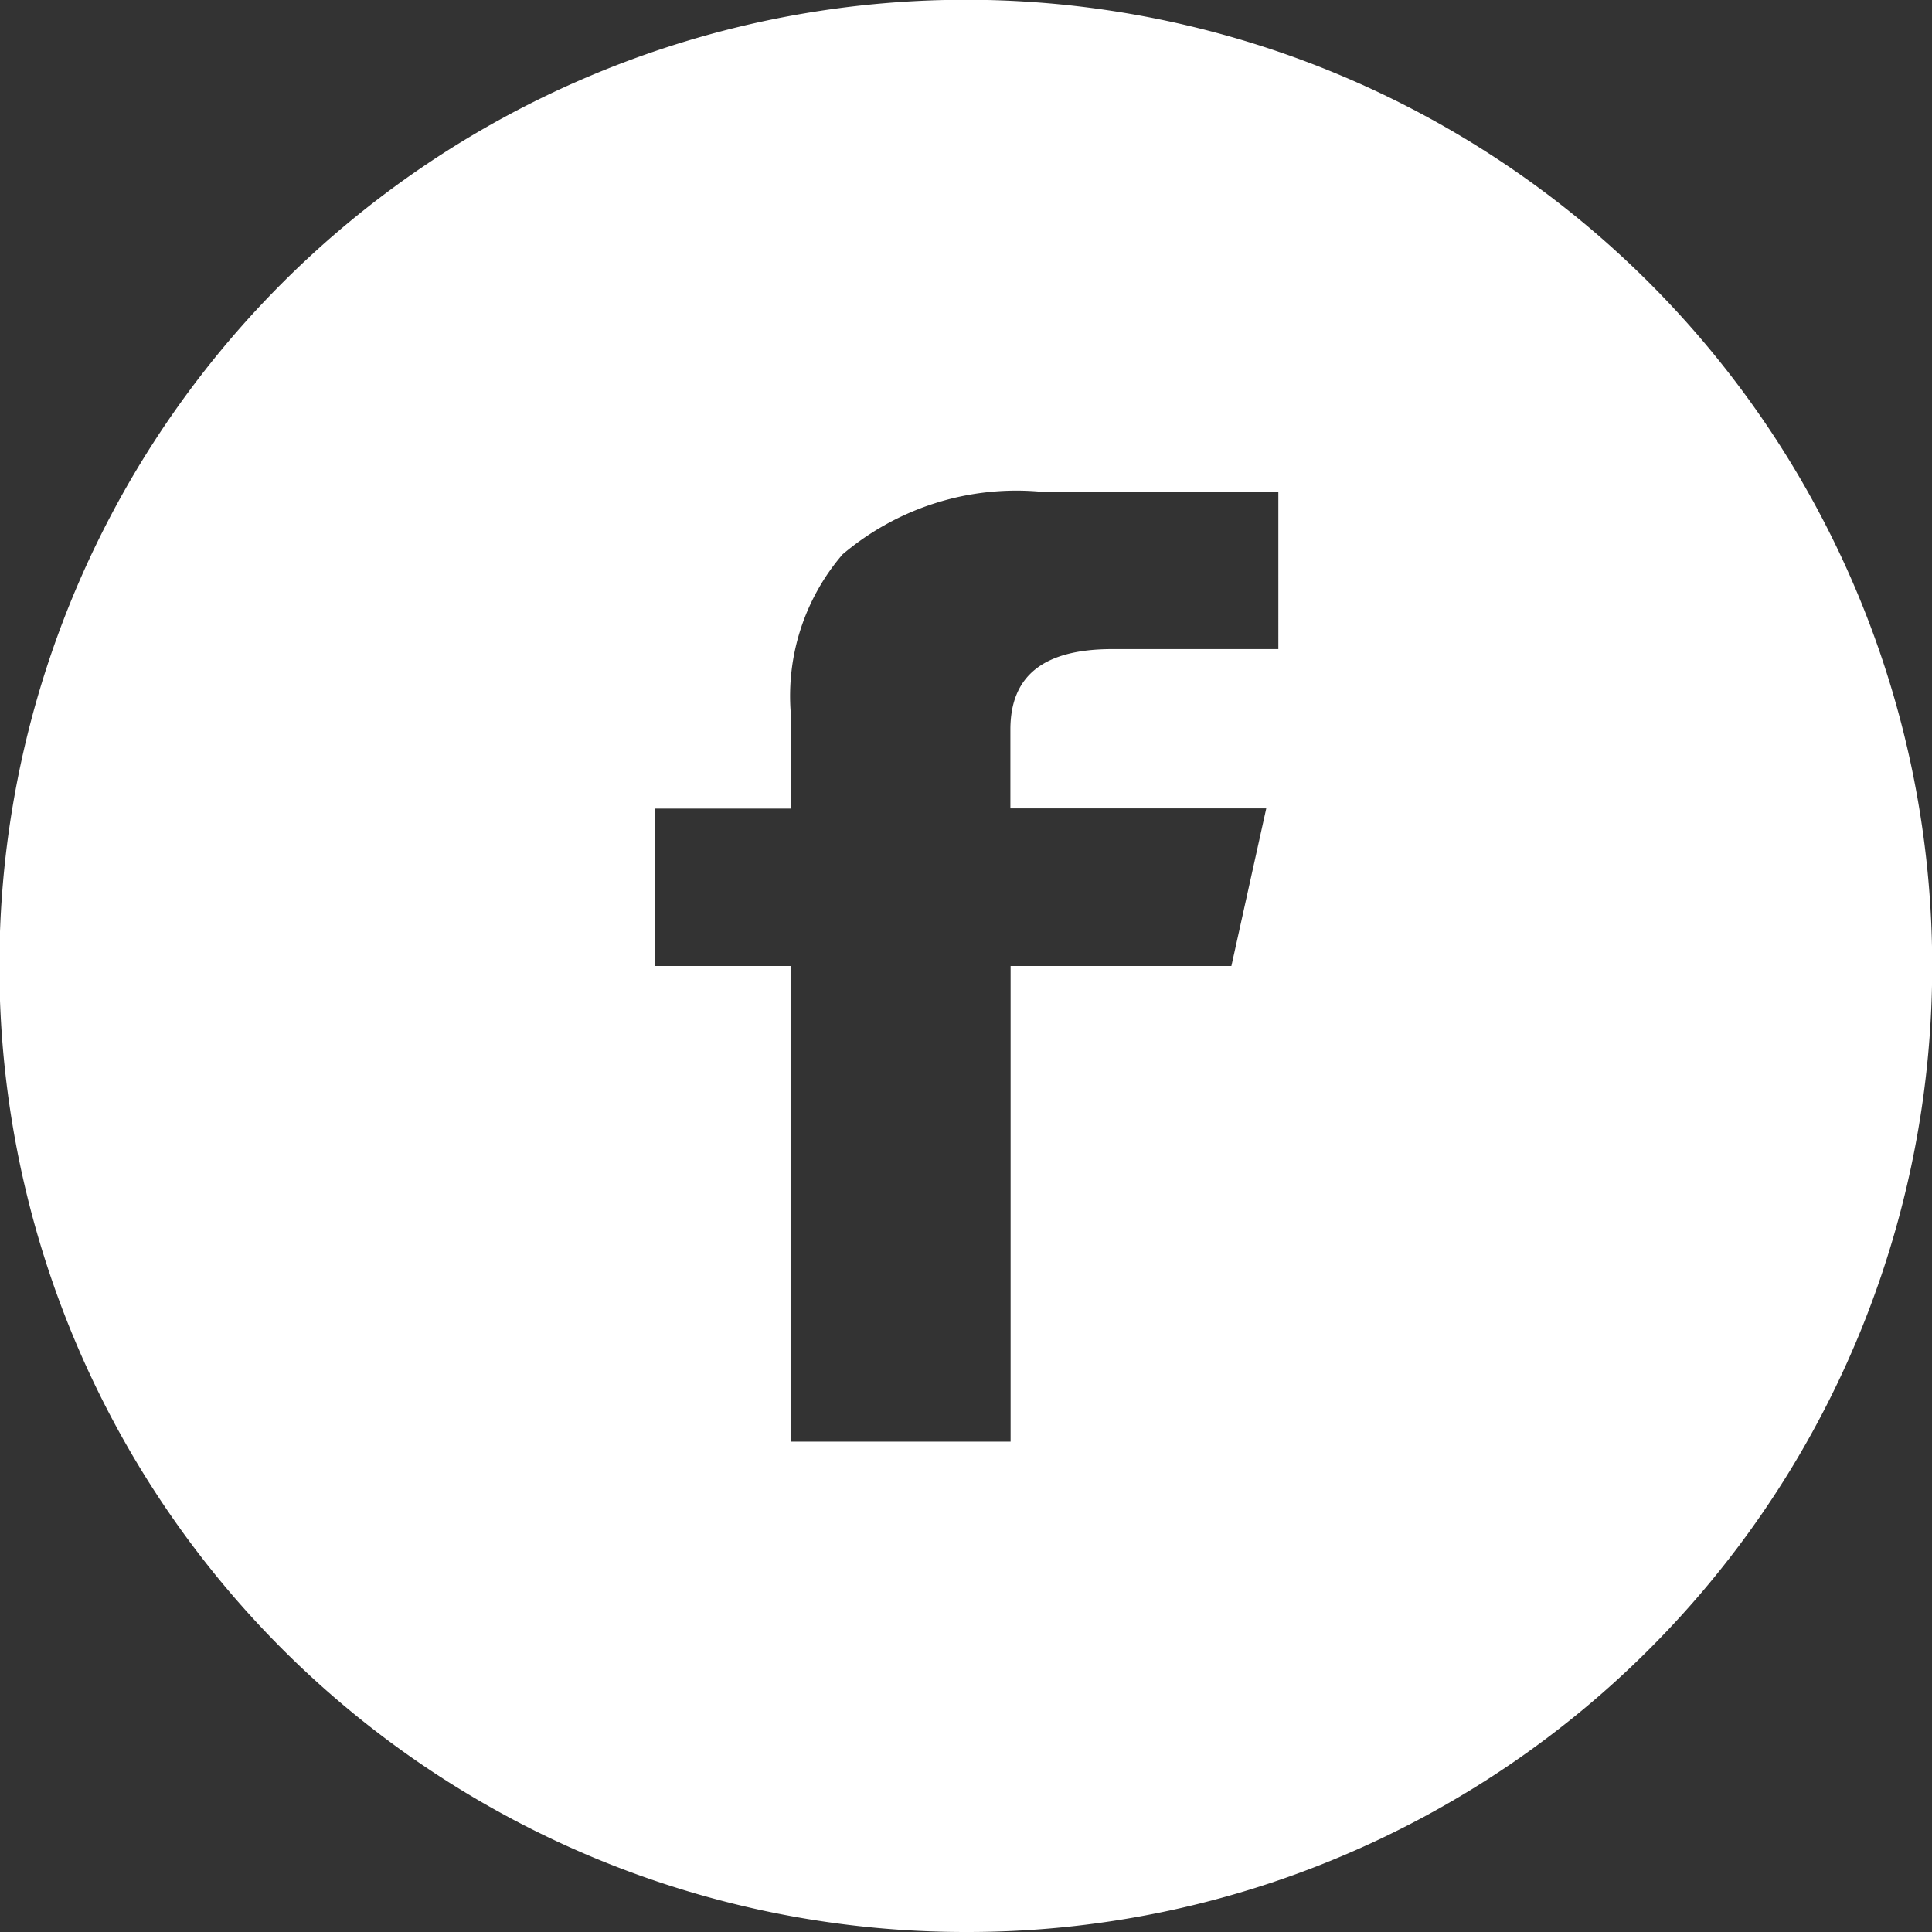 <svg xmlns="http://www.w3.org/2000/svg" width="36" height="36" viewBox="0 0 36 36">
    <rect x="0" y="0" width="36" height="36" fill="#333333" stroke="none"/>
    <g data-name="Facebook Button">
        <path data-name="Subtraction 1" d="M18 36a18 18 0 0 1-7.007-34.585 18 18 0 0 1 14.013 33.17A17.888 17.888 0 0 1 18 36zm-3.269-18v8.863h4.1V18h4.114l.65-2.937h-4.768v-1.468c0-1.008.622-1.5 1.9-1.5h3.093V9.166h-4.391A5.01 5.01 0 0 0 15.7 10.33a4.049 4.049 0 0 0-.965 2.961v1.776H12.2V18z" style="fill:#fff"/>
    </g>
</svg>
